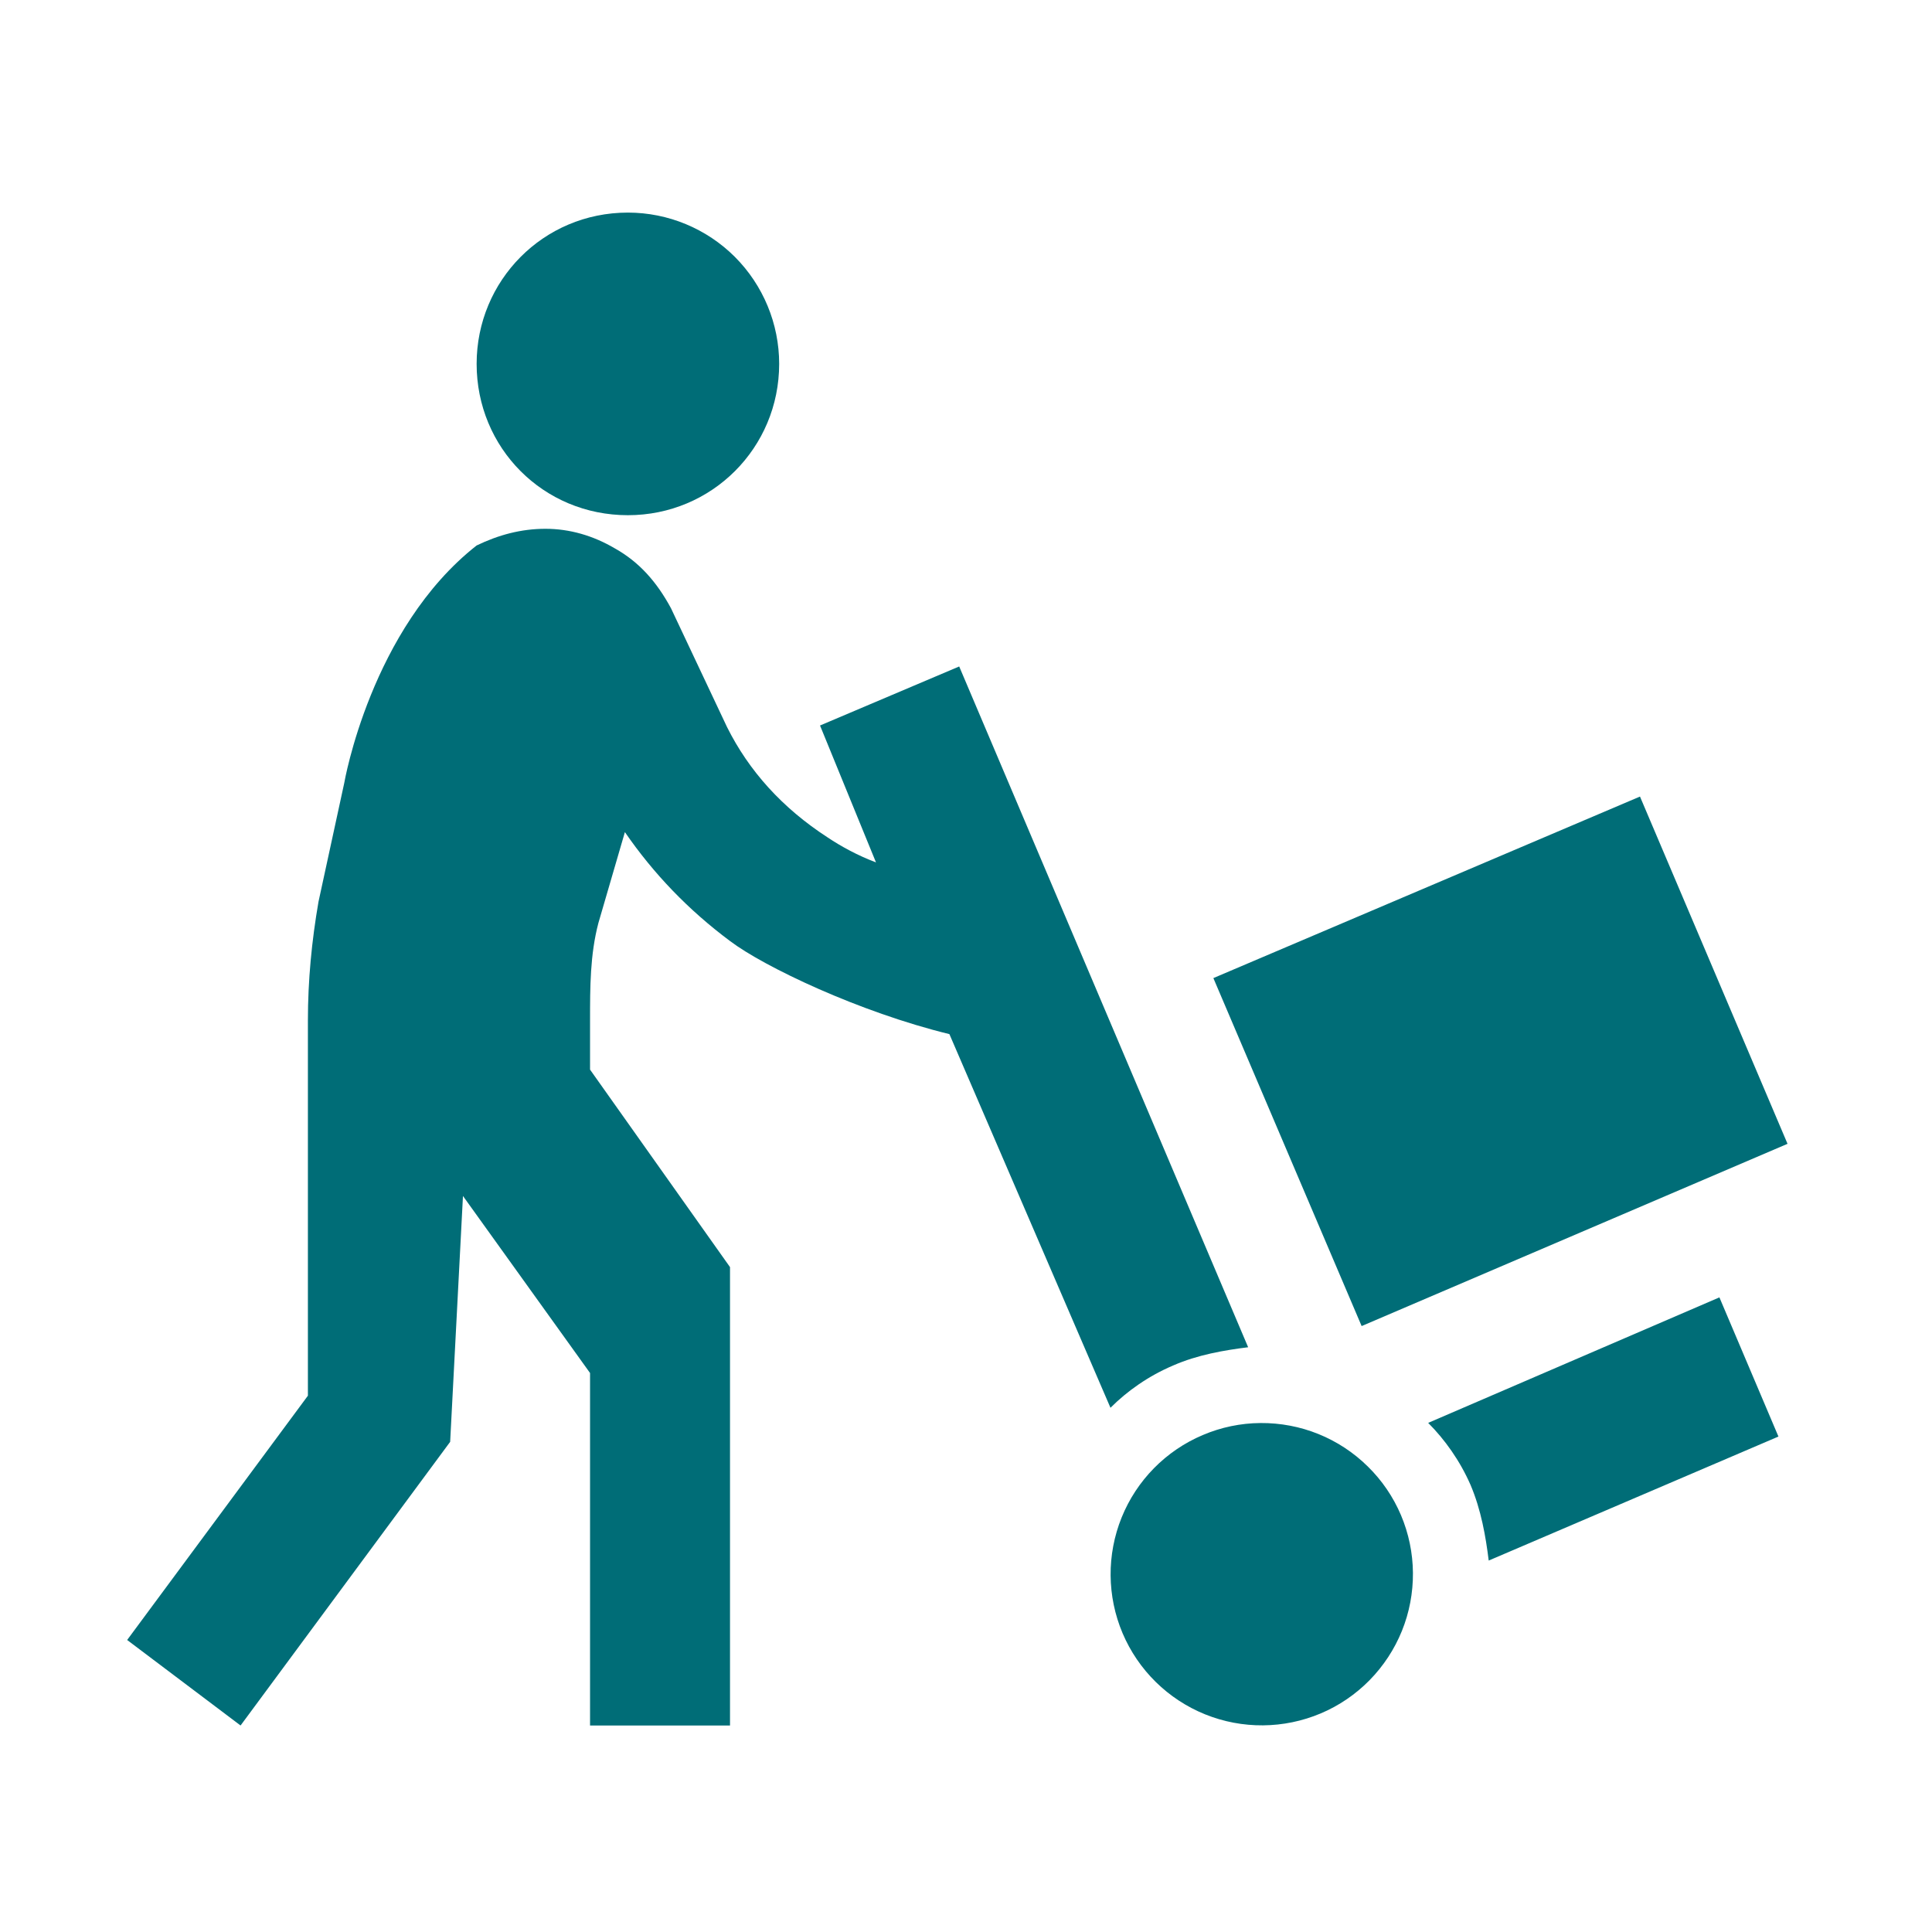 <svg width="27" height="27" viewBox="0 0 27 27" fill="none" xmlns="http://www.w3.org/2000/svg">
<path d="M18.458 23.945C17.942 24.163 17.361 24.168 16.841 23.958C16.322 23.748 15.907 23.34 15.688 22.824C15.47 22.308 15.465 21.727 15.675 21.207C15.885 20.688 16.293 20.273 16.809 20.055C17.064 19.946 17.339 19.889 17.616 19.887C17.894 19.885 18.169 19.937 18.426 20.041C18.683 20.145 18.917 20.299 19.115 20.494C19.313 20.688 19.471 20.92 19.579 21.175C19.687 21.43 19.744 21.705 19.746 21.982C19.748 22.26 19.696 22.535 19.592 22.792C19.488 23.049 19.334 23.283 19.14 23.481C18.945 23.679 18.714 23.837 18.458 23.945ZM8.775 7.2C9.948 7.2 10.889 6.259 10.889 5.085C10.889 4.525 10.666 3.987 10.27 3.59C9.873 3.194 9.336 2.971 8.775 2.971C7.591 2.971 6.661 3.923 6.661 5.085C6.661 6.259 7.591 7.2 8.775 7.2ZM24.029 18.131L19.959 19.885C20.192 20.118 20.403 20.414 20.551 20.752C20.699 21.101 20.763 21.471 20.805 21.809L24.854 20.076L24.029 18.131ZM11.46 10.139L12.242 12.052C11.989 11.957 11.756 11.83 11.566 11.703C10.931 11.291 10.466 10.773 10.16 10.16L9.377 8.5C9.177 8.13 8.933 7.855 8.595 7.665C8.289 7.485 7.961 7.39 7.623 7.39C7.284 7.39 6.967 7.475 6.661 7.623C5.181 8.785 4.811 10.942 4.811 10.942L4.451 12.602C4.356 13.151 4.303 13.701 4.303 14.261V19.505L1.777 22.919L3.362 24.114L6.291 20.15L6.47 16.714L8.246 19.188V24.114H10.202V17.708L8.246 14.948V14.261C8.246 13.796 8.246 13.342 8.363 12.898L8.733 11.629C9.134 12.211 9.621 12.718 10.202 13.151C10.678 13.511 12.01 14.145 13.268 14.452L15.519 19.674C15.752 19.441 16.048 19.23 16.397 19.082C16.735 18.934 17.105 18.87 17.443 18.828L13.405 9.314L11.46 10.139ZM16.957 13.669L19.029 18.532L24.981 15.985L22.919 11.132" fill="#006D77"/>
</svg>
